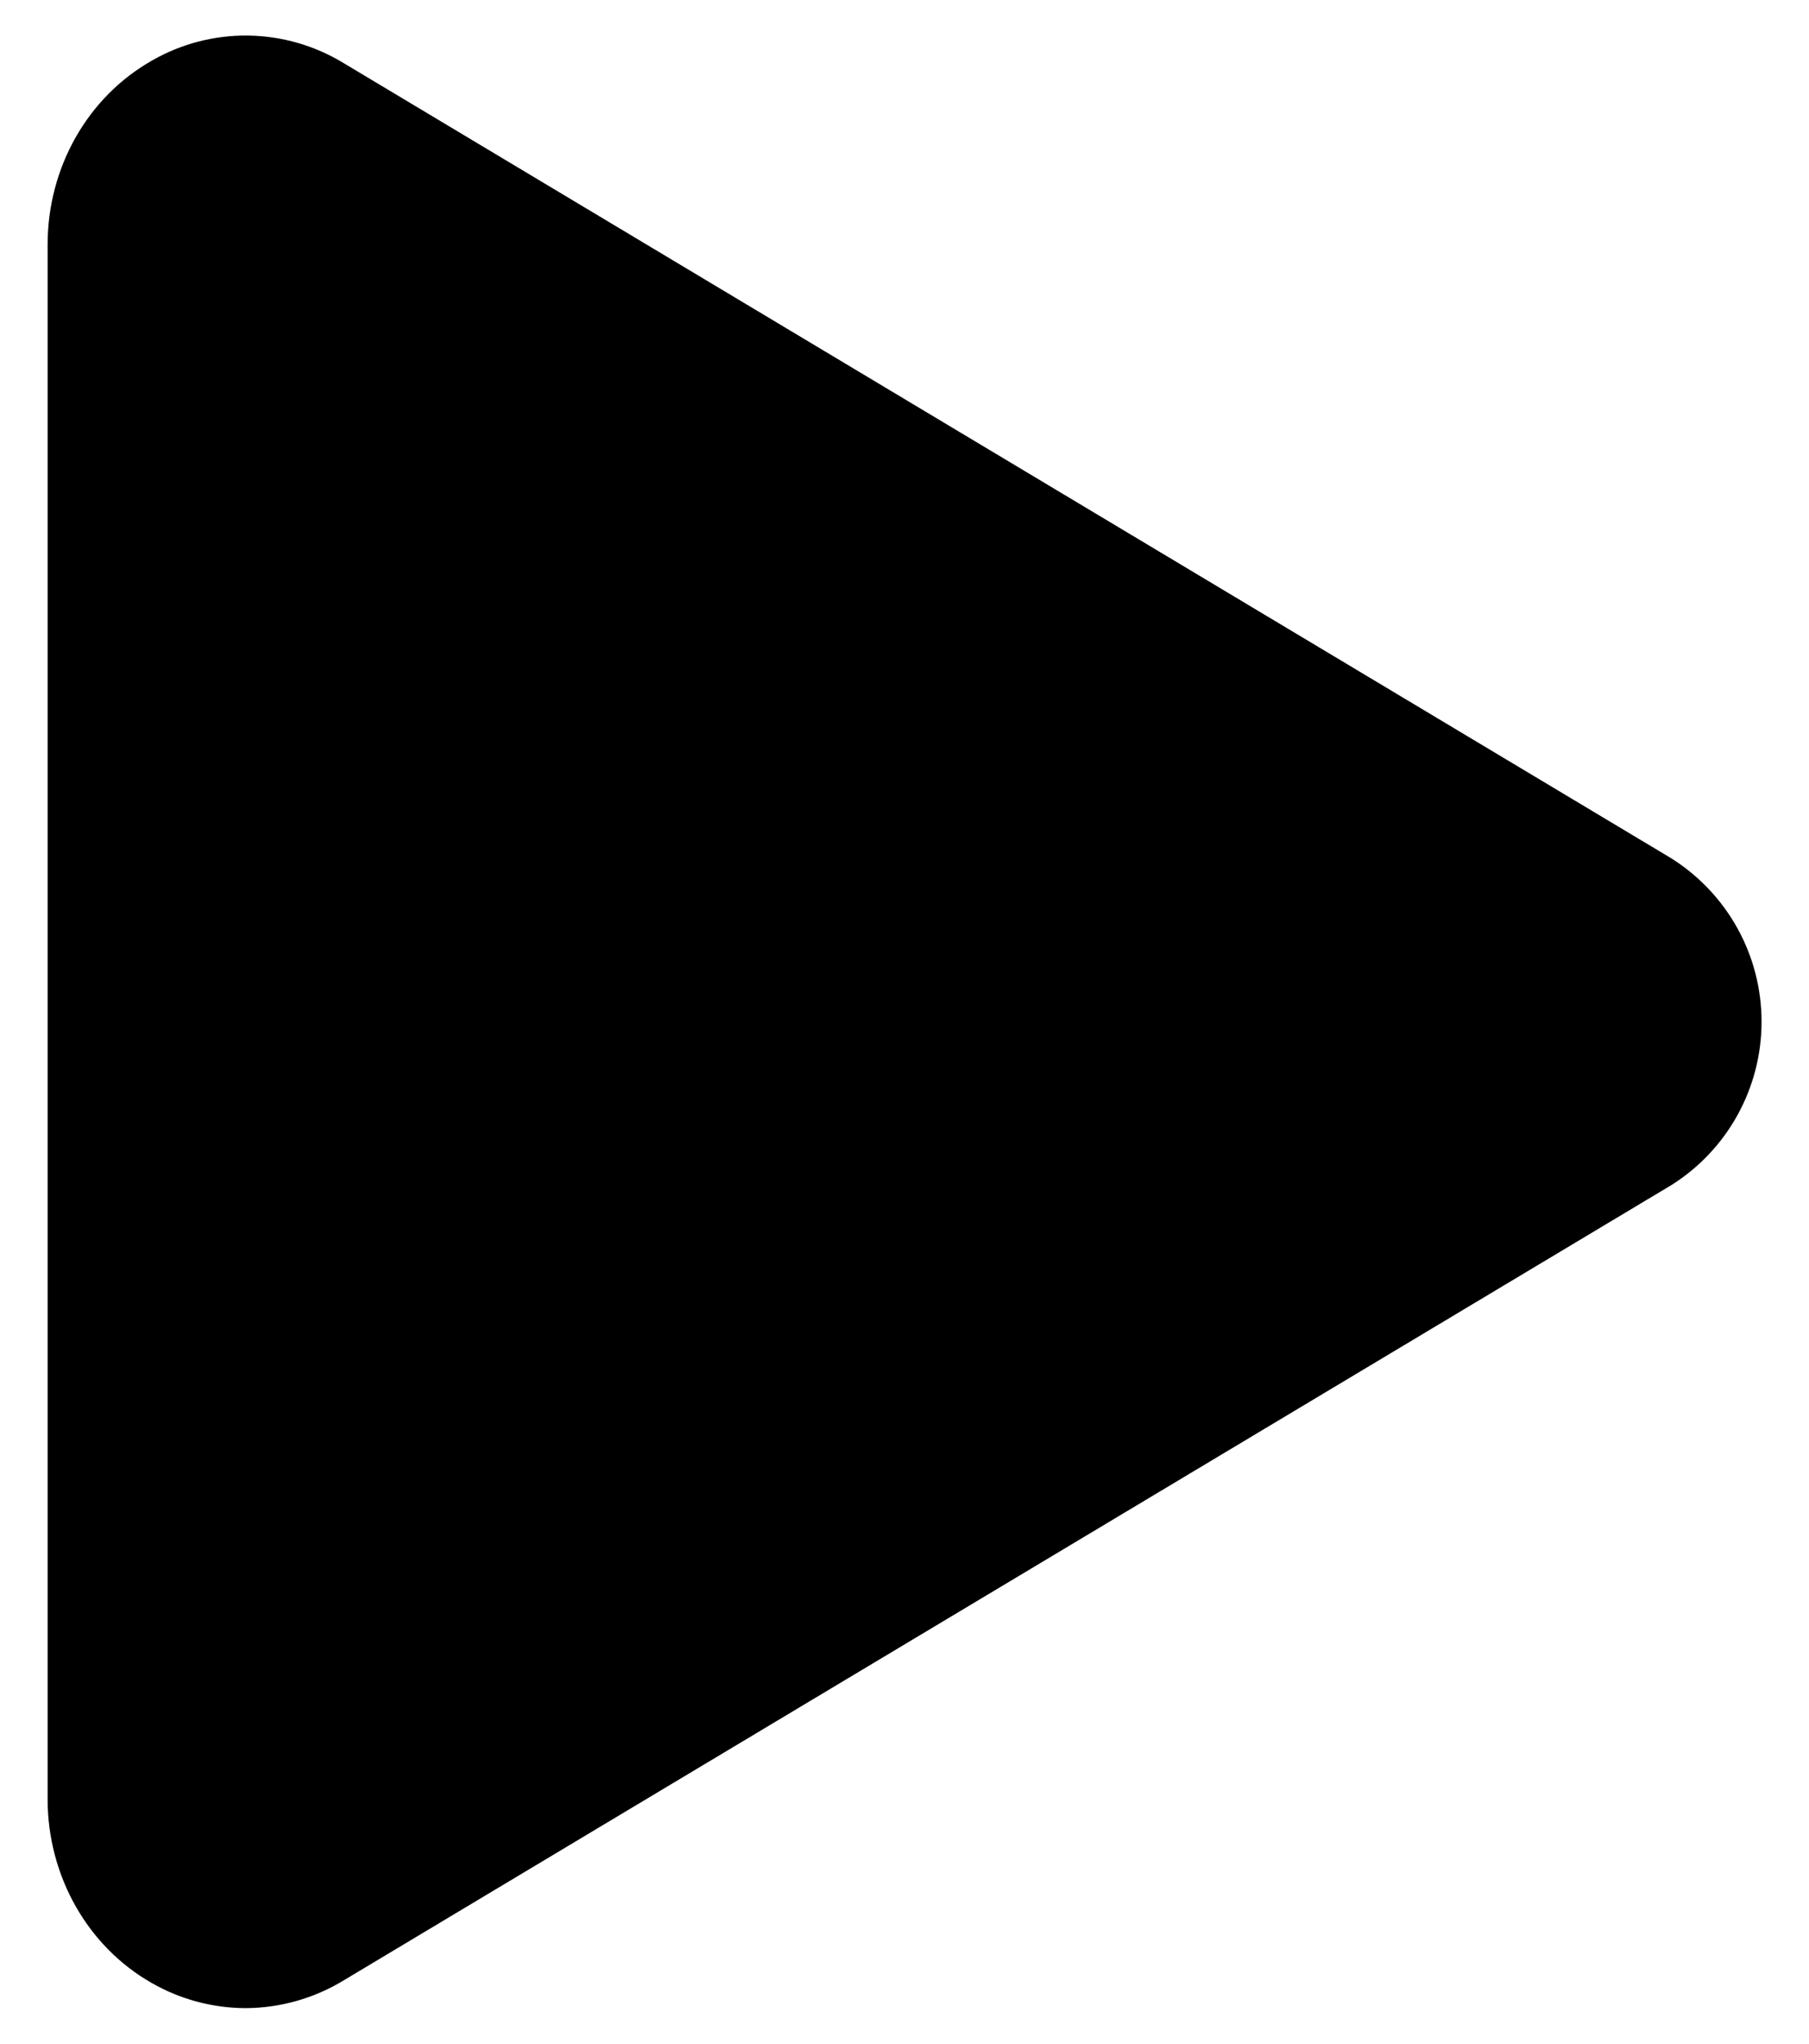 <svg width="31" height="35" viewBox="0 0 31 35" fill="none" xmlns="http://www.w3.org/2000/svg">
<path d="M4.209 34.391C3.645 34.389 3.092 34.242 2.603 33.962C1.501 33.338 0.816 32.126 0.816 30.811V4.189C0.816 2.87 1.501 1.662 2.603 1.038C3.103 0.75 3.672 0.602 4.25 0.609C4.828 0.617 5.393 0.779 5.886 1.079L28.638 14.698C29.112 14.996 29.503 15.409 29.774 15.898C30.045 16.388 30.187 16.938 30.187 17.498C30.187 18.058 30.045 18.608 29.774 19.098C29.503 19.588 29.112 20.001 28.638 20.298L5.882 33.92C5.377 34.226 4.799 34.388 4.209 34.391Z" fill="black"/>
</svg>
